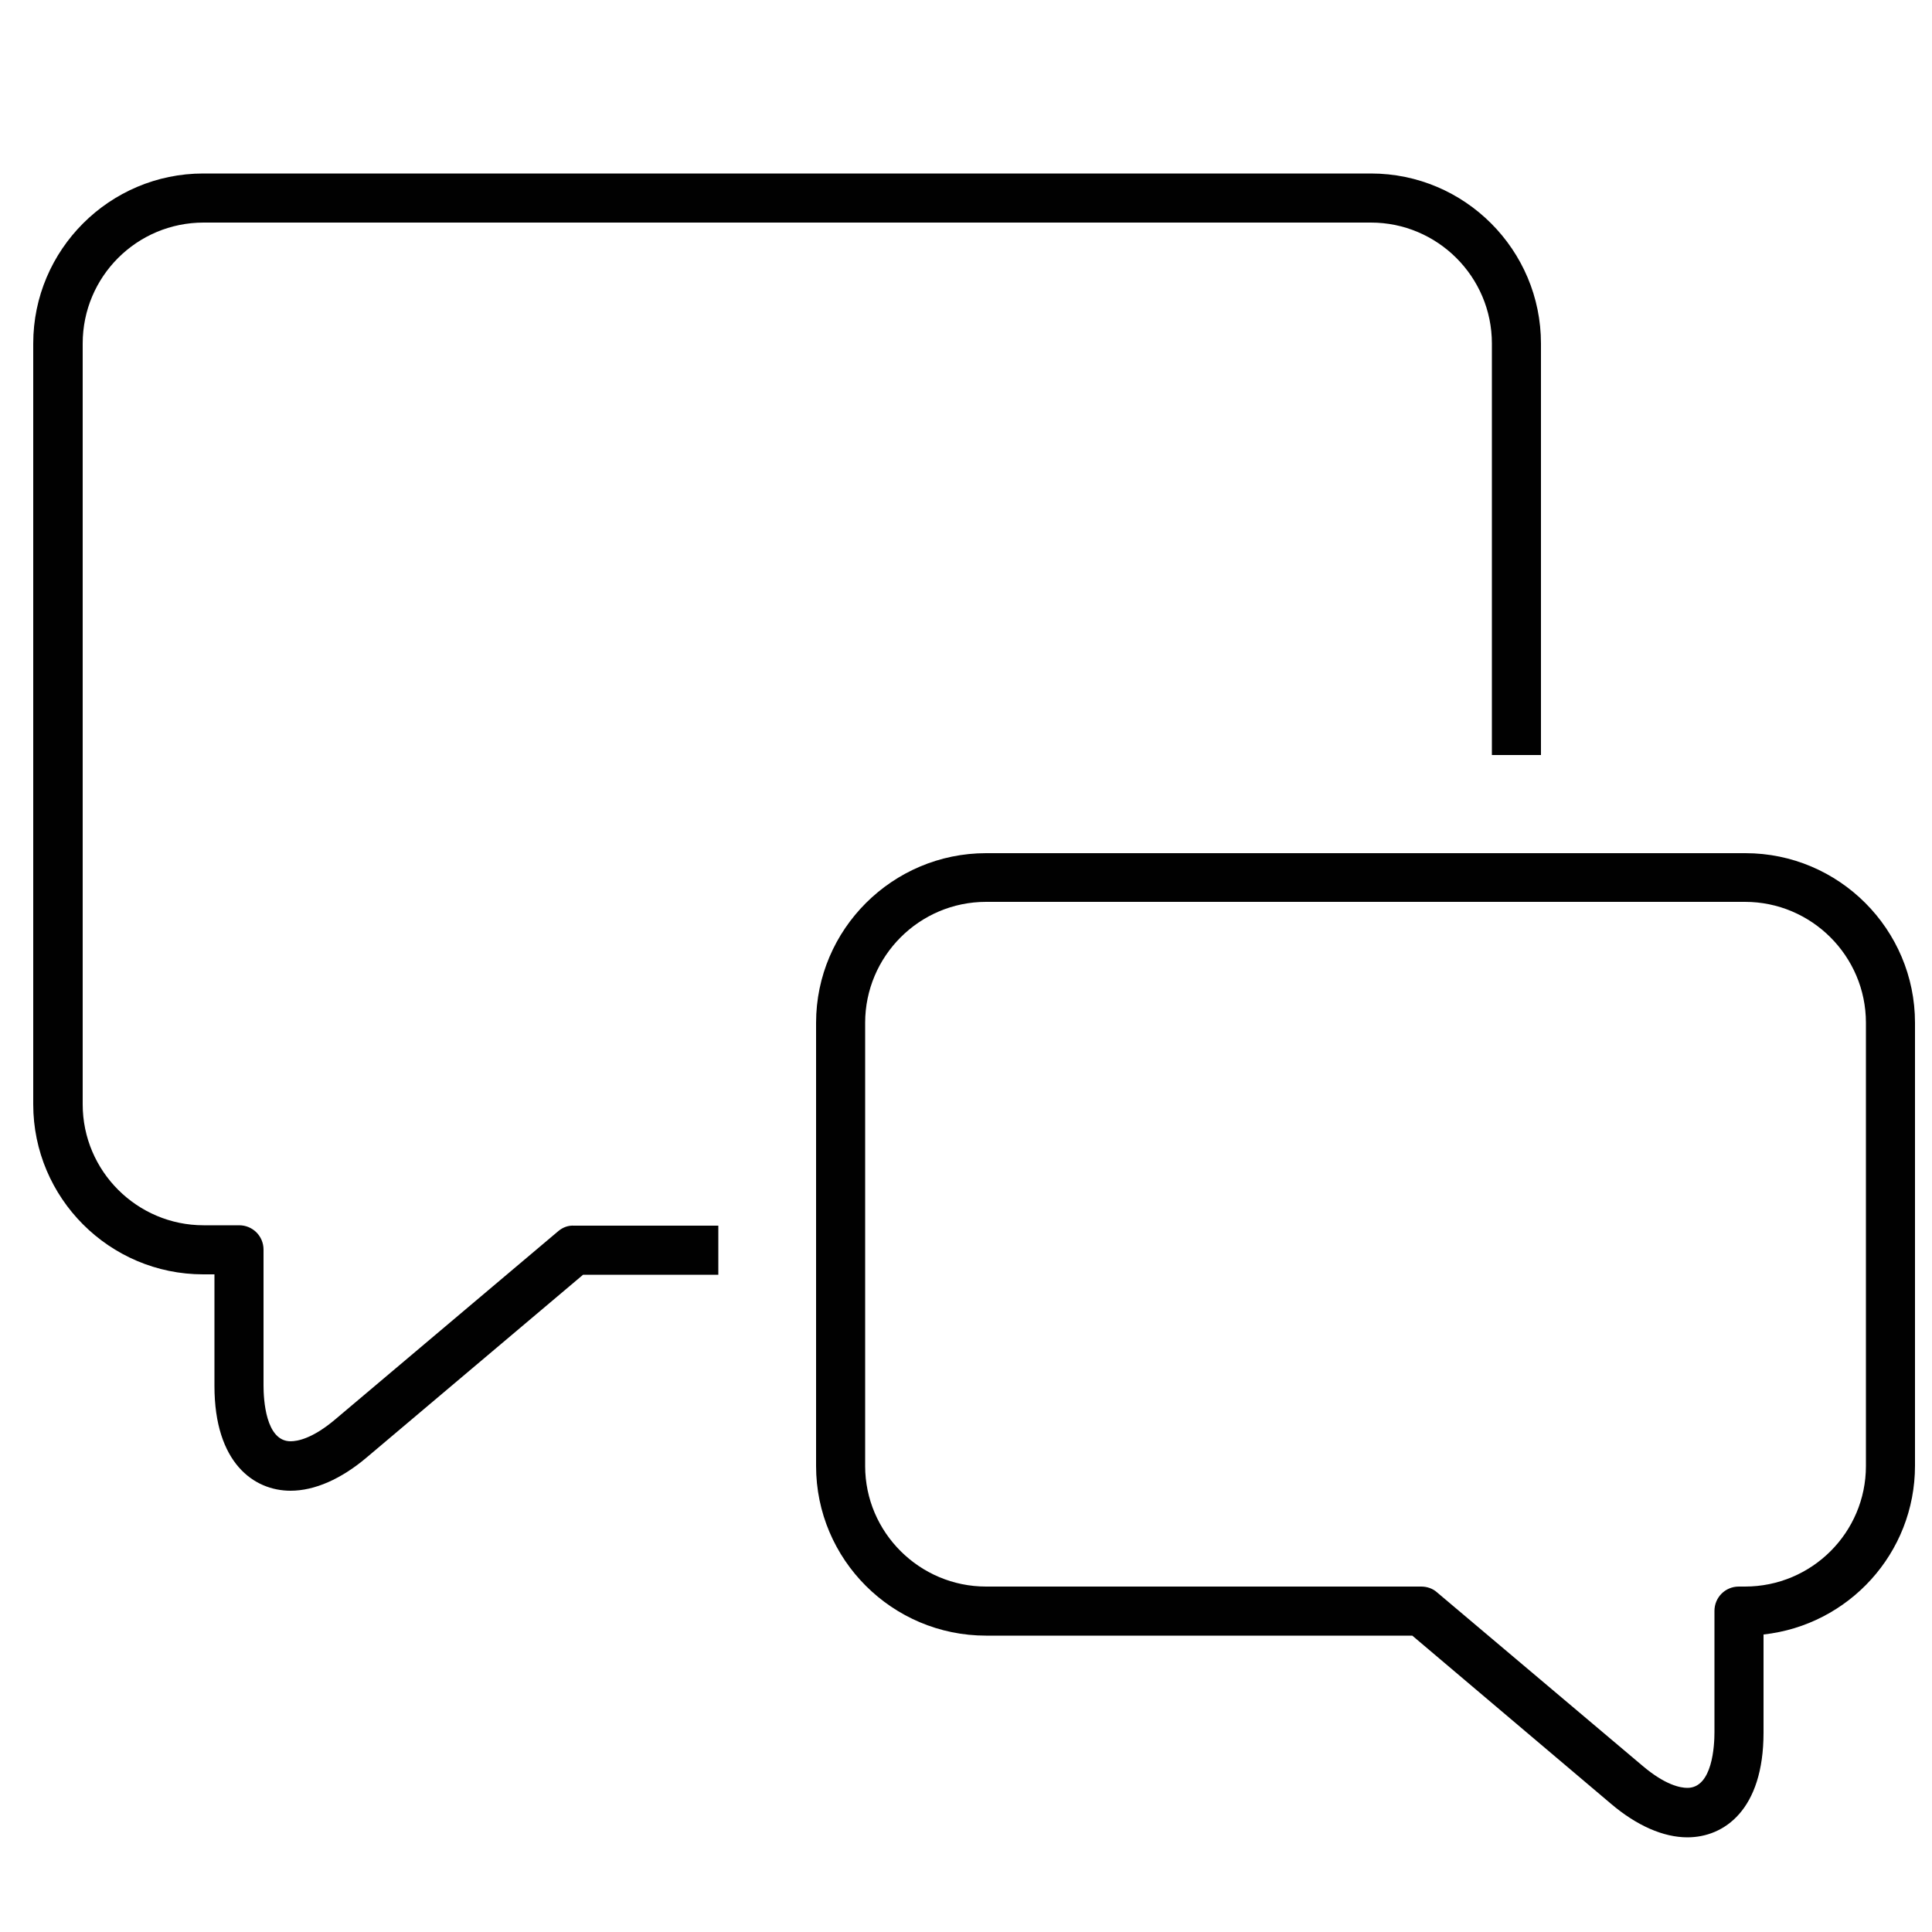 <?xml version="1.0" encoding="utf-8"?>
<!-- Generator: Adobe Illustrator 19.0.0, SVG Export Plug-In . SVG Version: 6.00 Build 0)  -->
<svg version="1.1" id="Layer_1" xmlns="http://www.w3.org/2000/svg" xmlns:xlink="http://www.w3.org/1999/xlink" x="0px" y="0px"
	 viewBox="0 0 500 500" style="enable-background:new 0 0 500 500;" xml:space="preserve">
<style type="text/css">
	.st0{fill:#010101;}
</style>
<g id="XMLID_2_">
	<path id="XMLID_6_" class="st0" d="M144.5,318.6l-57.7,48.7c-5.9,5-9.8,5.7-11.6,5.7c-6.5,0-7-11-7-14.4v-35.2
		c0-3.5-2.8-6.3-6.3-6.3h-9.2c-17.2,0-31.3-14-31.3-31.3V88.9c0-17.3,14-31.3,31.3-31.3h302.1c17.2,0,31.3,14,31.3,31.3v106.5h12.7
		l0-106.5c0-24.2-19.7-44-44-44H52.6c-24.2,0-44,19.7-44,44v196.9c0,24.2,19.7,44,44,44h2.9v28.9c0,19.9,10.2,27.1,19.7,27.1
		c6.2,0,13.1-3,19.8-8.7l55.9-47.2h35v-12.7h-37.3C147.1,317.1,145.7,317.6,144.5,318.6L144.5,318.6z"/>
	<path id="XMLID_3_" class="st0" d="M451.7,220.8H255.2c-24.2,0-44,19.7-44,43.9v114.7c0,24.2,19.7,43.9,44,43.9h110.3l51.4,43.5
		c6.7,5.7,13.6,8.7,19.8,8.7c9.5,0,19.7-7.1,19.7-27.1v-25.4c22-2.4,39.2-21,39.2-43.7V264.7C495.6,240.5,475.9,220.8,451.7,220.8
		L451.7,220.8z M482.9,379.4c0,17.2-14,31.2-31.3,31.2h-1.6c-3.5,0-6.3,2.8-6.3,6.3v31.4c0,3.4-0.5,14.4-7,14.4
		c-1.8,0-5.7-0.7-11.6-5.7l-53.2-44.9c-1.1-1-2.6-1.5-4.1-1.5l-112.6,0c-17.2,0-31.3-14-31.3-31.2V264.7c0-17.2,14-31.3,31.3-31.3
		h196.4c17.2,0,31.3,14,31.3,31.3L482.9,379.4L482.9,379.4z"/>
</g>
</svg>
